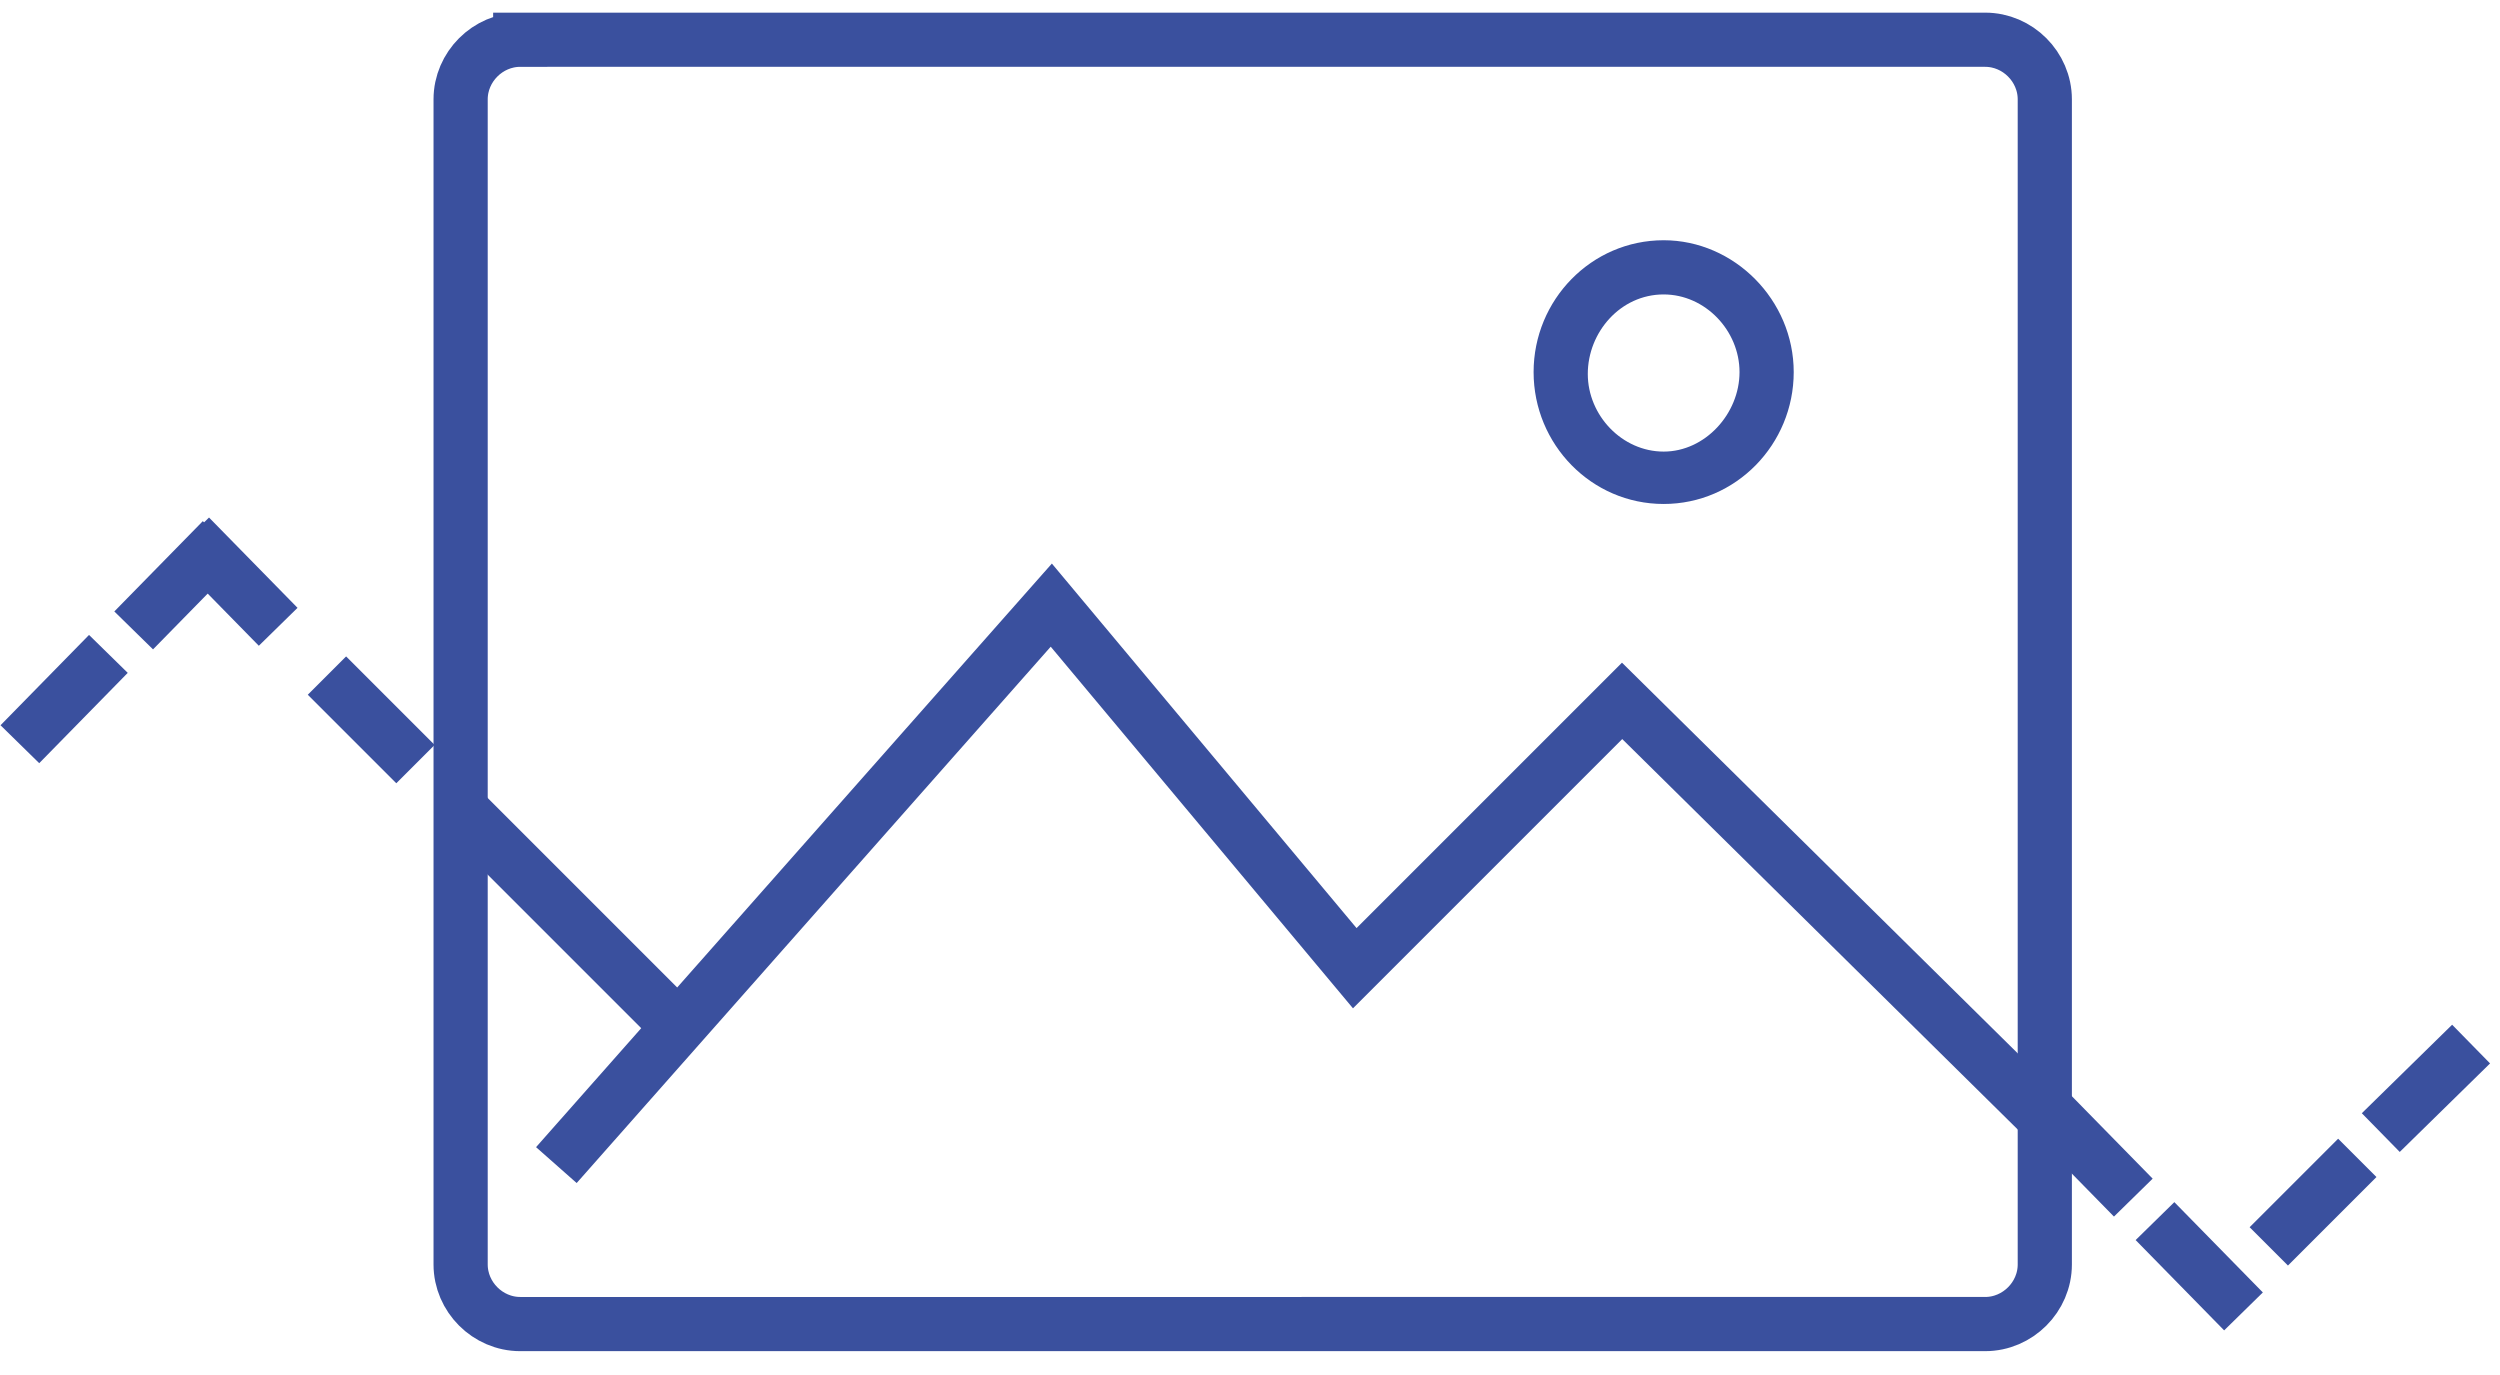 <svg xmlns="http://www.w3.org/2000/svg" xmlns:xlink="http://www.w3.org/1999/xlink" xml:space="preserve" id="Layer_1" x="0" y="0" enable-background="new 0 0 138.4 76.1" version="1.1" viewBox="0 0 138.4 76.1"><style>.st0{fill:none;stroke:#3a509e;stroke-width:3;stroke-miterlimit:10}</style><path d="M28.8 2.2h81.1c1.8 0 3.3 1.5 3.3 3.3V70c0 1.8-1.5 3.3-3.3 3.3H28.8c-1.8 0-3.3-1.5-3.3-3.3V5.5c0-1.8 1.5-3.3 3.3-3.3z" class="st0"/><path fill="#3a509e" d="M92.1 16.3c2.3 0 4.2 2 4.2 4.3S94.4 25 92.1 25s-4.2-2-4.2-4.3 1.8-4.4 4.2-4.4m0-3c-4 0-7.2 3.3-7.2 7.3s3.2 7.3 7.2 7.3 7.2-3.3 7.2-7.3-3.3-7.3-7.2-7.3z"/><path d="M113.2 61.9 89.8 38.8 75 53.6 58.2 33.5c-9.1 10.3-18.3 20.7-27.4 31M37.5 56.8l-12-12" class="st0"/><g><g><path d="m23 42.3-4.9-4.9M15.4 34.7l-4.9-5" class="st0"/></g></g><g><g><path d="m1.1 41.2 4.9-5M7.4 34.9l4.9-5" class="st0"/></g></g><g><g><path d="m113.2 61.3 4.9 5M119.3 67.6l4.9 5" class="st0"/></g></g><g><g><path d="m125.6 69 4.9-4.9M131.8 62.7l5-4.9" class="st0"/></g></g></svg>